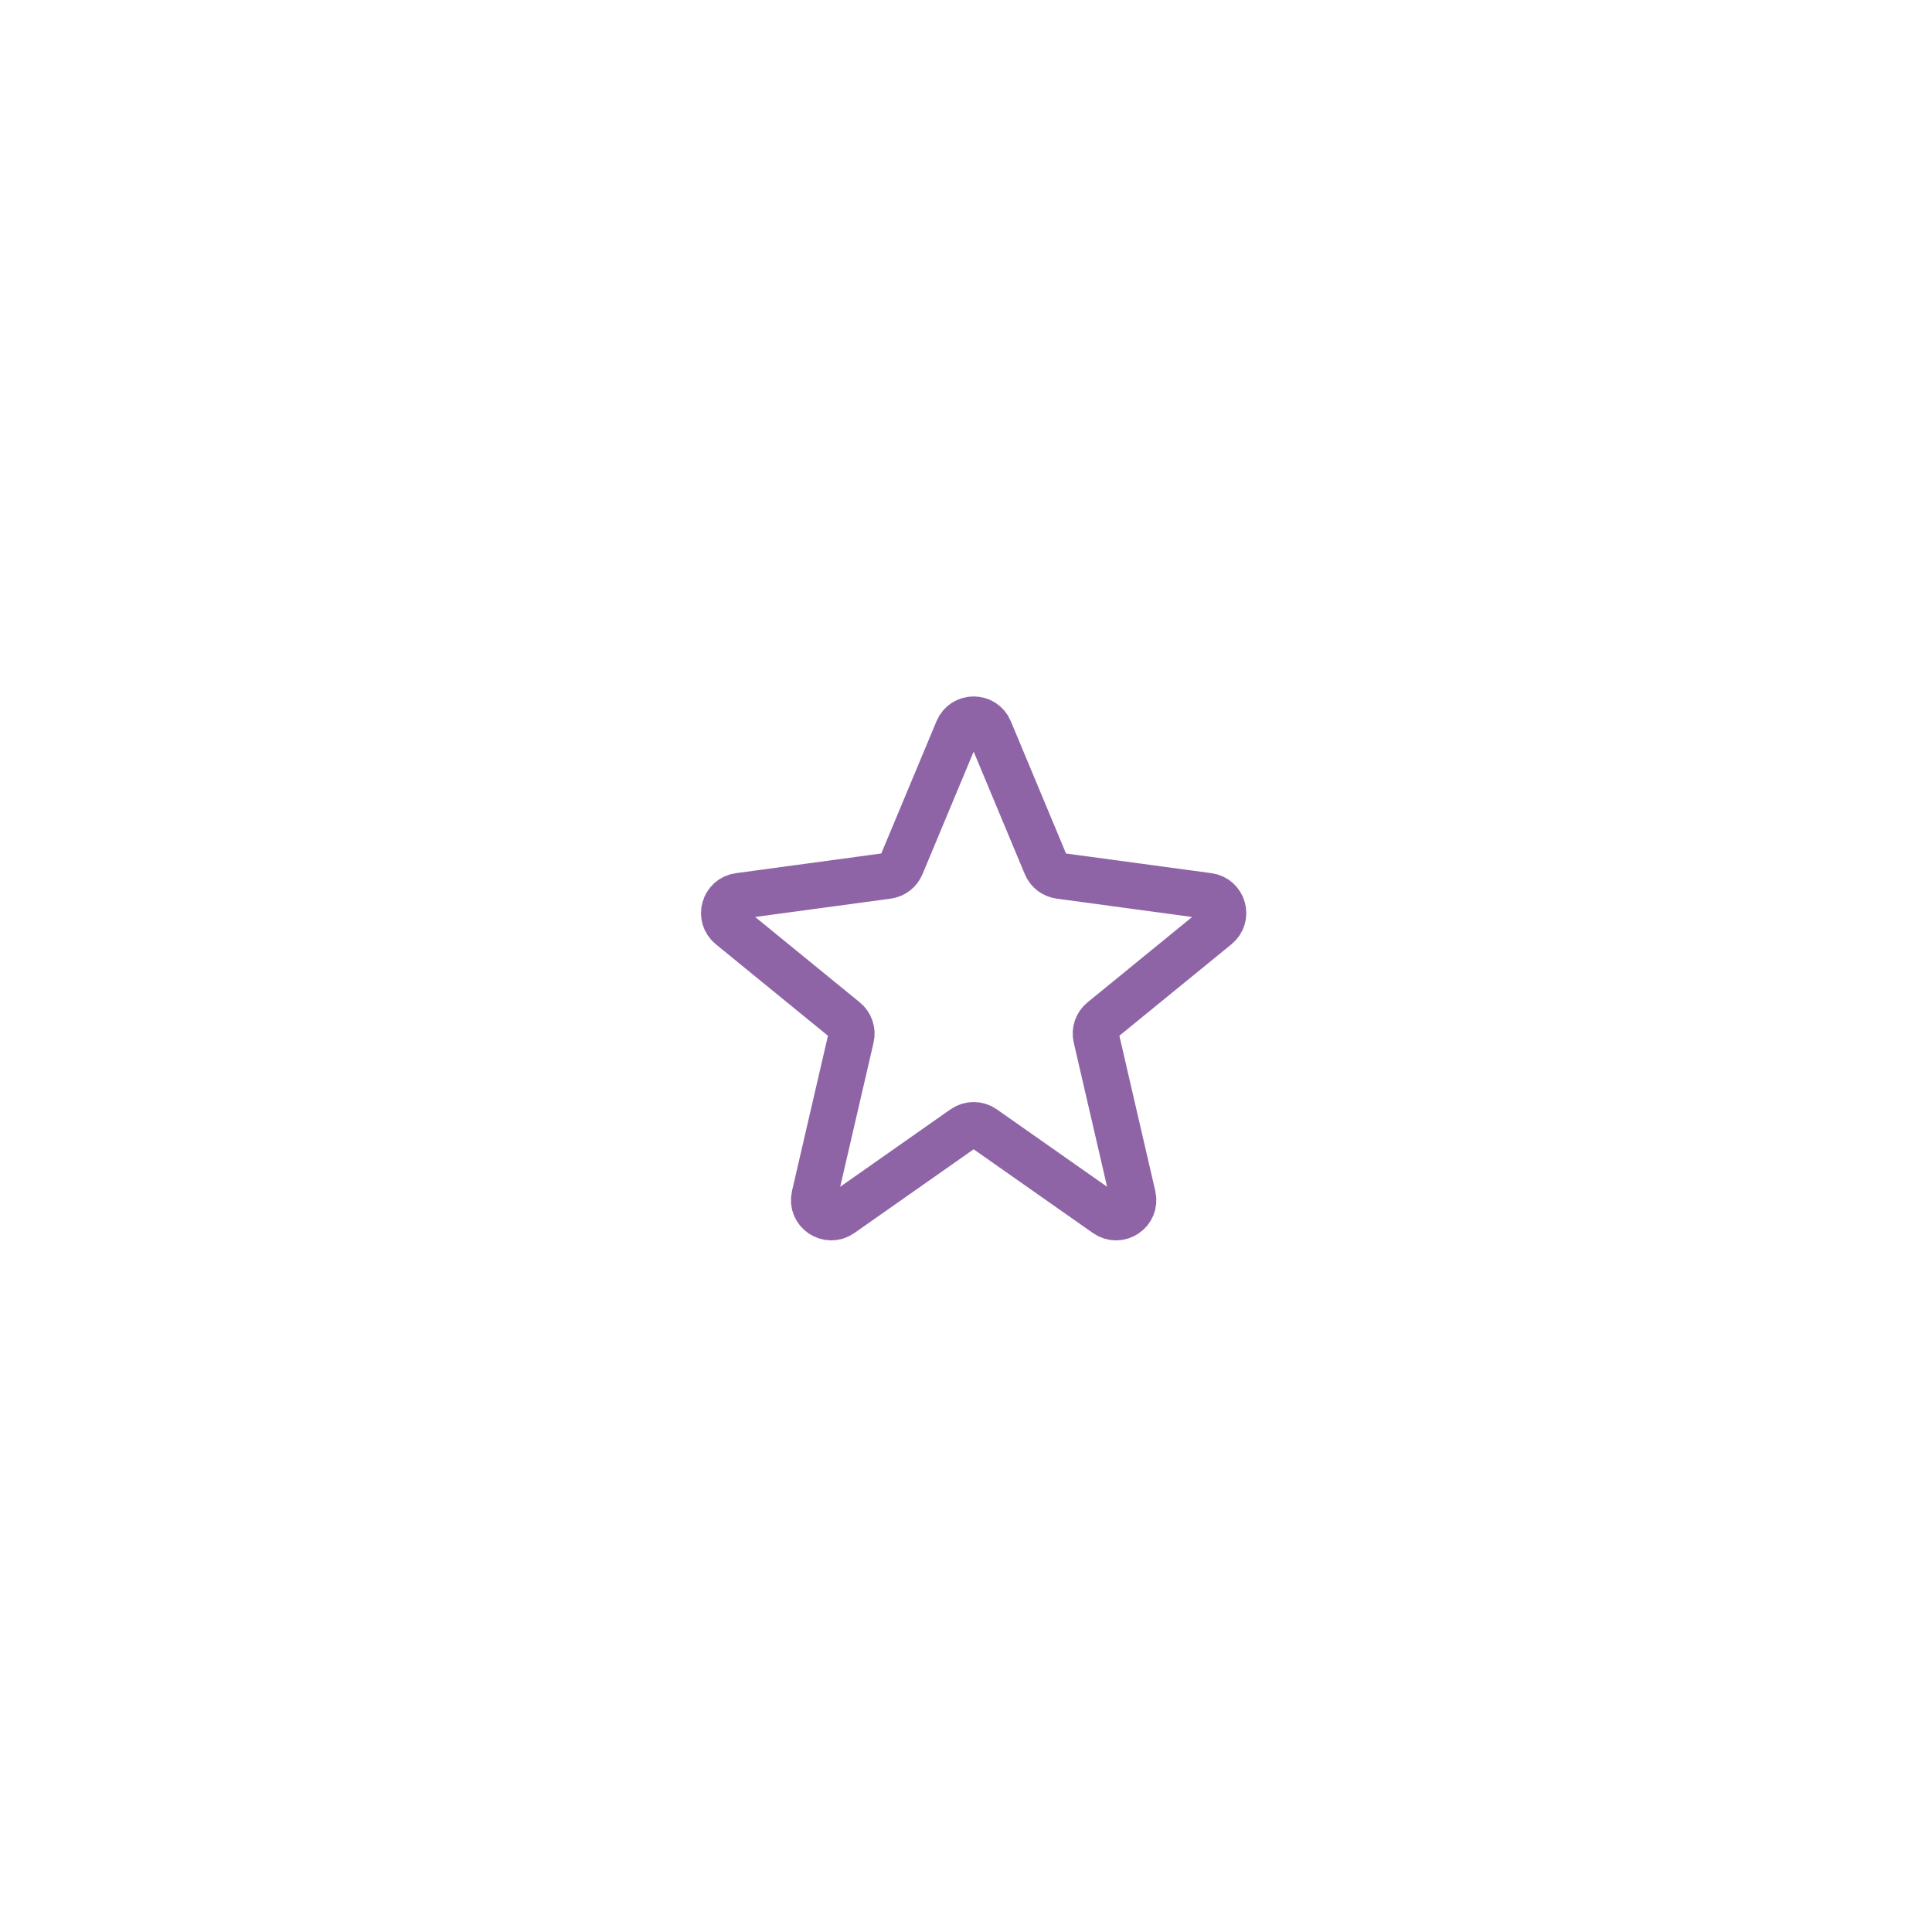 <svg width="84" height="84" viewBox="0 0 84 84" fill="none" xmlns="http://www.w3.org/2000/svg">
<g filter="url(#filter0_d_706_3875)">
<circle cx="42" cy="42" r="25" fill="white"/>
</g>
<g filter="url(#filter1_d_706_3875)">
<path d="M41.641 31.741C41.897 31.127 42.768 31.127 43.025 31.741L45.481 37.626C45.584 37.872 45.809 38.045 46.073 38.08L52.537 38.955C53.187 39.043 53.419 39.865 52.91 40.28L47.915 44.356C47.694 44.537 47.594 44.828 47.659 45.106L49.256 52.009C49.411 52.679 48.657 53.187 48.094 52.792L42.764 49.05C42.505 48.869 42.16 48.869 41.902 49.05L36.571 52.792C36.008 53.187 35.254 52.679 35.409 52.009L37.007 45.106C37.071 44.828 36.971 44.537 36.75 44.356L31.755 40.28C31.247 39.865 31.478 39.043 32.128 38.955L38.593 38.08C38.856 38.045 39.081 37.872 39.184 37.626L41.641 31.741Z" stroke="#8E64A6" stroke-width="2" stroke-miterlimit="3.329" stroke-linecap="round" stroke-linejoin="round"/>
</g>
<defs>
<filter id="filter0_d_706_3875" x="0" y="0" width="84" height="84" filterUnits="userSpaceOnUse" color-interpolation-filters="sRGB">
<feFlood flood-opacity="0" result="BackgroundImageFix"/>
<feColorMatrix in="SourceAlpha" type="matrix" values="0 0 0 0 0 0 0 0 0 0 0 0 0 0 0 0 0 0 127 0" result="hardAlpha"/>
<feOffset/>
<feGaussianBlur stdDeviation="8.5"/>
<feComposite in2="hardAlpha" operator="out"/>
<feColorMatrix type="matrix" values="0 0 0 0 0.165 0 0 0 0 0.478 0 0 0 0 0.686 0 0 0 0.1 0"/>
<feBlend mode="normal" in2="BackgroundImageFix" result="effect1_dropShadow_706_3875"/>
<feBlend mode="normal" in="SourceGraphic" in2="effect1_dropShadow_706_3875" result="shape"/>
</filter>
<filter id="filter1_d_706_3875" x="12.332" y="12" width="60" height="60" filterUnits="userSpaceOnUse" color-interpolation-filters="sRGB">
<feFlood flood-opacity="0" result="BackgroundImageFix"/>
<feColorMatrix in="SourceAlpha" type="matrix" values="0 0 0 0 0 0 0 0 0 0 0 0 0 0 0 0 0 0 127 0" result="hardAlpha"/>
<feOffset/>
<feGaussianBlur stdDeviation="8.5"/>
<feComposite in2="hardAlpha" operator="out"/>
<feColorMatrix type="matrix" values="0 0 0 0 0.165 0 0 0 0 0.478 0 0 0 0 0.686 0 0 0 0.1 0"/>
<feBlend mode="normal" in2="BackgroundImageFix" result="effect1_dropShadow_706_3875"/>
<feBlend mode="normal" in="SourceGraphic" in2="effect1_dropShadow_706_3875" result="shape"/>
</filter>
</defs>
</svg>

